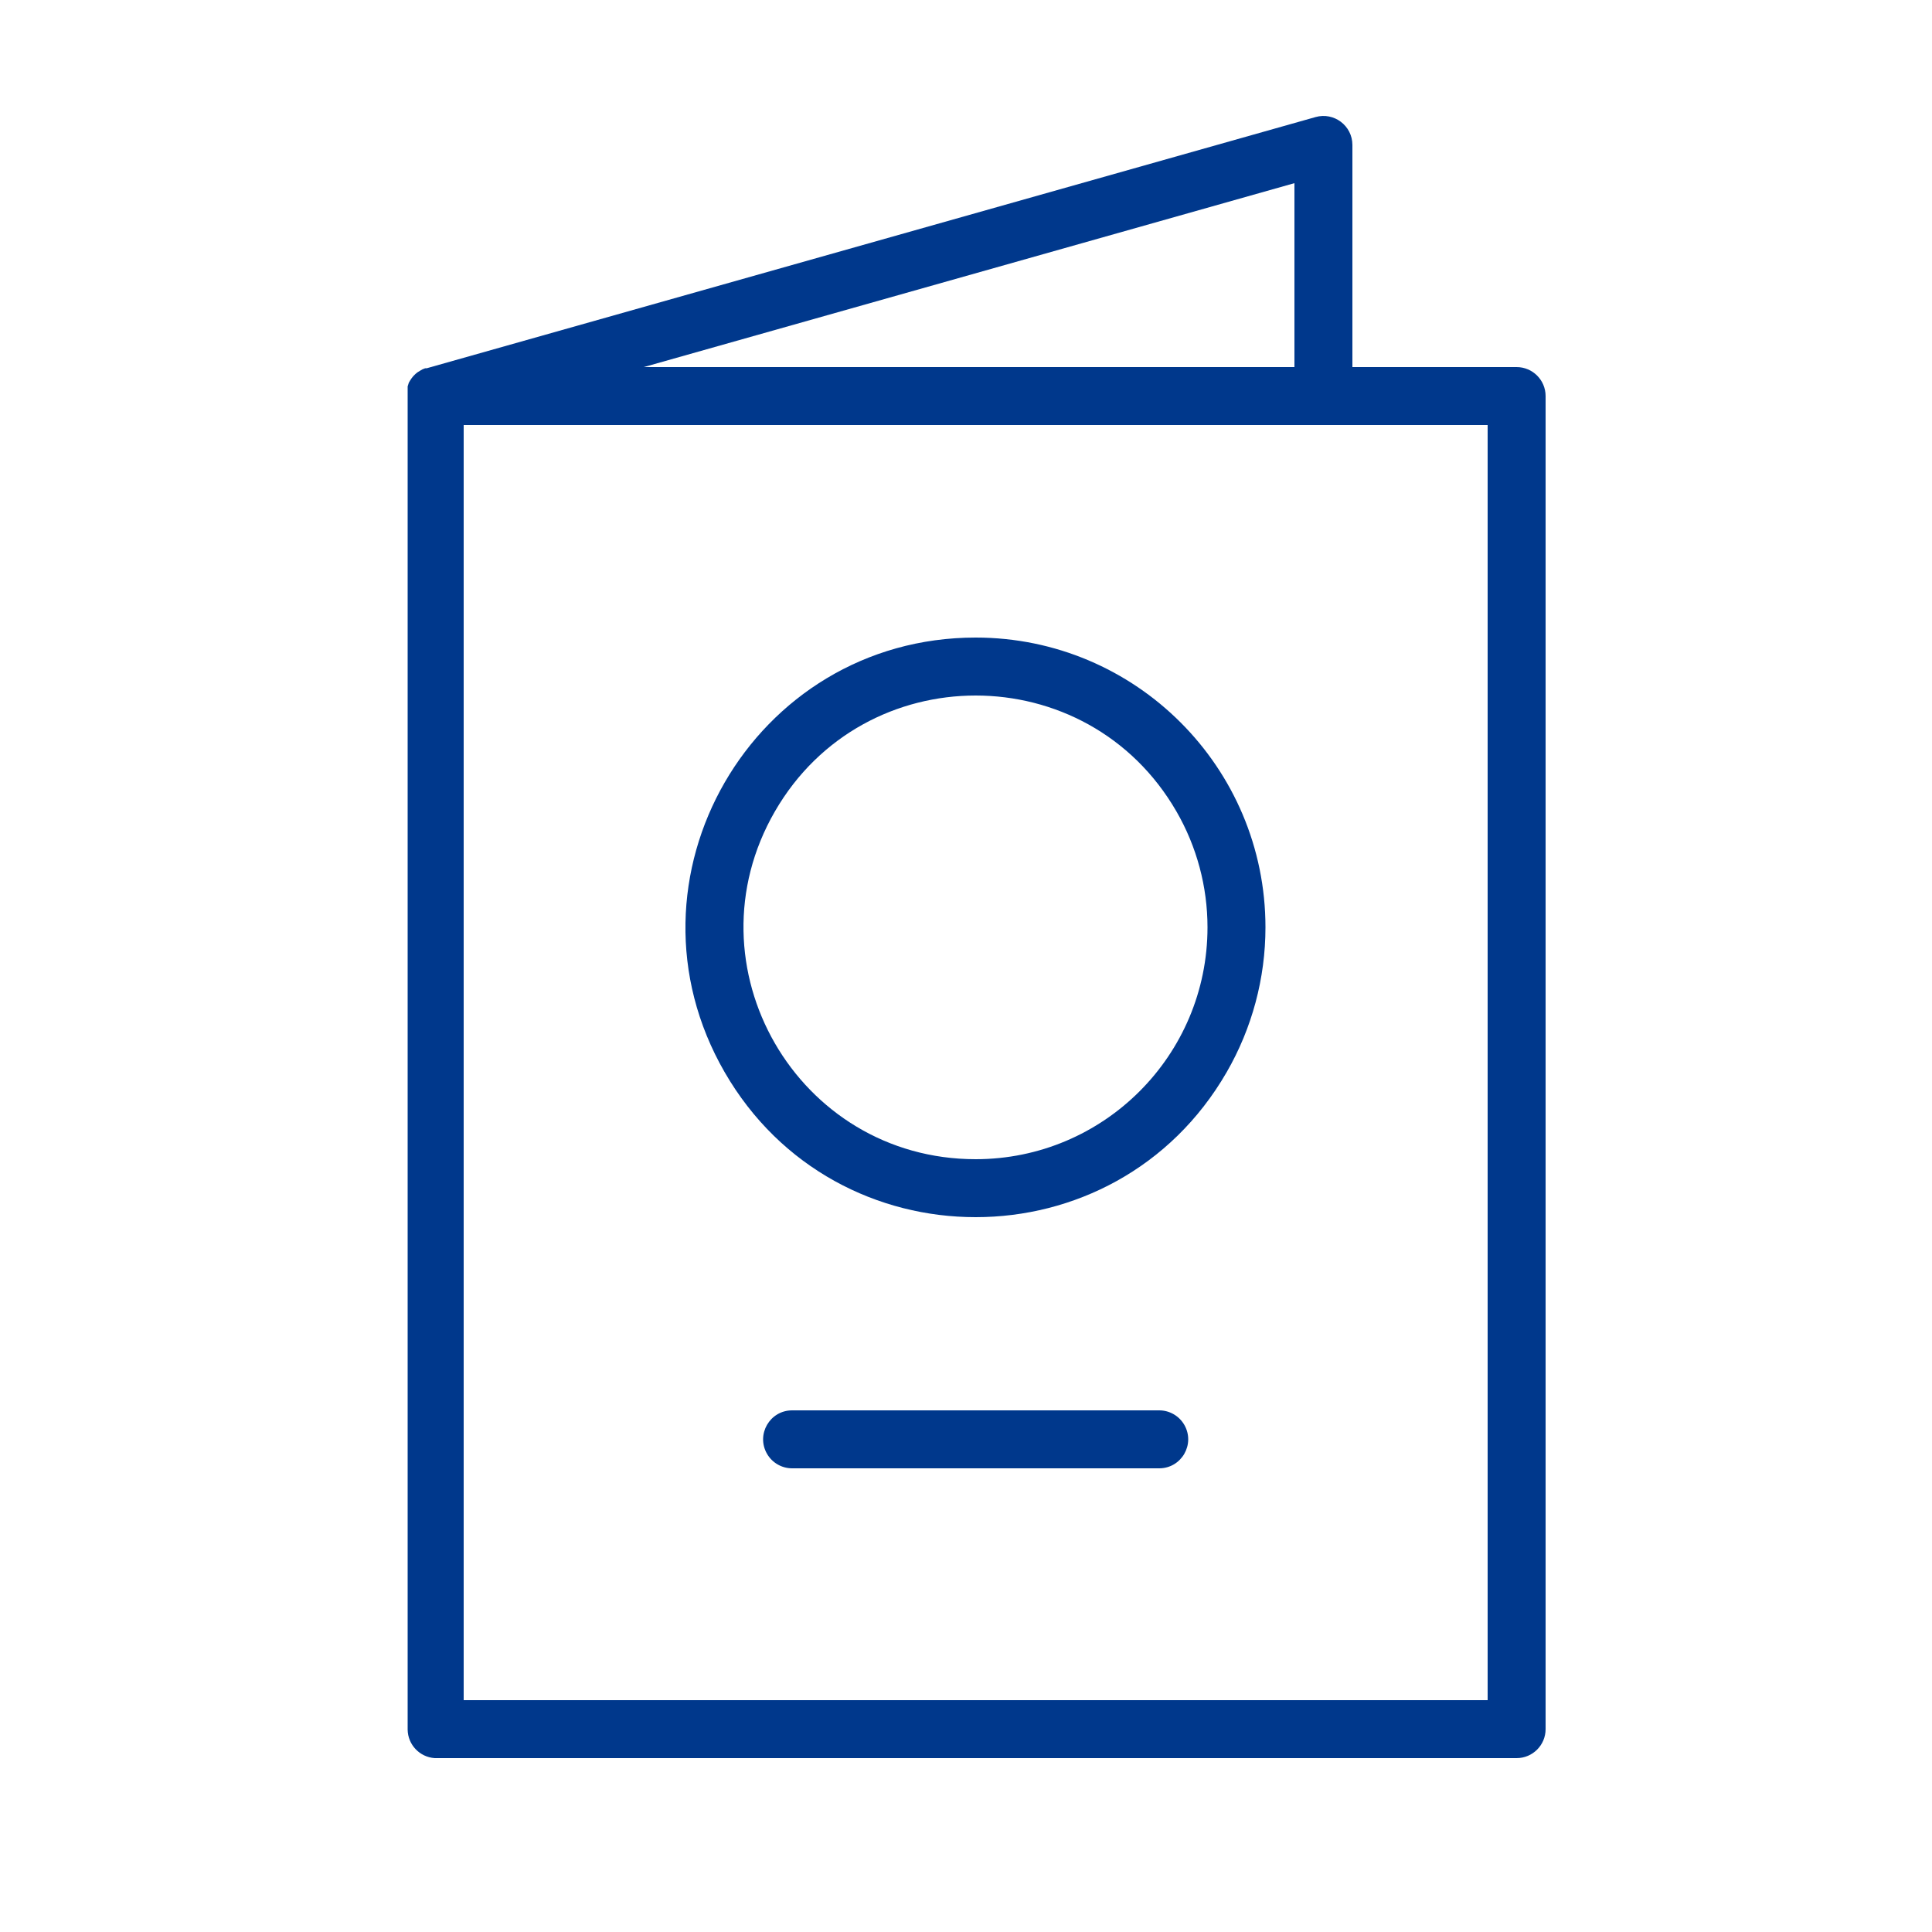 <?xml version="1.0" encoding="UTF-8"?> <svg xmlns="http://www.w3.org/2000/svg" viewBox="1950 2450 100 100" width="100" height="100"><path fill="#00388c" stroke="none" fill-opacity="1" stroke-width="1" stroke-opacity="1" color="rgb(51, 51, 51)" fill-rule="evenodd" id="tSvgeb55ea444e" d="M 2028.5 2469 C 2025.667 2469 2022.833 2469 2020 2469 C 2020 2465.167 2020 2461.333 2020 2457.5 C 2019.998 2456.506 2019.047 2455.788 2018.09 2456.06 C 2002.757 2460.393 1987.423 2464.727 1972.09 2469.06 C 1972.063 2469.06 1972.037 2469.06 1972.01 2469.06 C 1971.96 2469.08 1971.91 2469.1 1971.86 2469.12 C 1971.82 2469.143 1971.78 2469.167 1971.74 2469.19 C 1971.697 2469.217 1971.653 2469.243 1971.61 2469.27 C 1971.573 2469.3 1971.537 2469.33 1971.5 2469.36 C 1971.467 2469.393 1971.433 2469.427 1971.4 2469.46 C 1971.37 2469.497 1971.34 2469.533 1971.31 2469.57 C 1971.283 2469.61 1971.257 2469.65 1971.23 2469.69 C 1971.207 2469.73 1971.183 2469.77 1971.16 2469.81 C 1971.14 2469.873 1971.12 2469.937 1971.1 2470 C 1971.1 2470.093 1971.1 2470.187 1971.1 2470.28 C 1971.097 2470.333 1971.097 2470.387 1971.1 2470.44 C 1971.1 2493.47 1971.1 2516.5 1971.1 2539.53 C 1971.114 2540.309 1971.722 2540.948 1972.5 2541 C 1991.167 2541 2009.833 2541 2028.5 2541 C 2029.328 2541 2030 2540.328 2030 2539.5 C 2030 2516.5 2030 2493.5 2030 2470.5C 2030 2469.672 2029.328 2469 2028.5 2469Z M 2017 2469 C 2005.773 2469 1994.547 2469 1983.32 2469 C 1994.547 2465.827 2005.773 2462.653 2017 2459.48C 2017 2462.653 2017 2465.827 2017 2469Z M 2027 2538 C 2009.333 2538 1991.667 2538 1974 2538 C 1974 2516 1974 2494 1974 2472 C 1991.667 2472 2009.333 2472 2027 2472C 2027 2494 2027 2516 2027 2538Z"></path><path fill="#00388c" stroke="none" fill-opacity="1" stroke-width="1" stroke-opacity="1" color="rgb(51, 51, 51)" fill-rule="evenodd" id="tSvg1574908fe14" d="M 2000.5 2483 C 1988.953 2483 1981.736 2495.5 1987.51 2505.5 C 1993.283 2515.5 2007.717 2515.5 2013.49 2505.5 C 2014.807 2503.22 2015.5 2500.633 2015.5 2498C 2015.5 2489.716 2008.784 2483 2000.5 2483Z M 2000.5 2510 C 1991.262 2510 1985.489 2500 1990.108 2492 C 1994.726 2484 2006.274 2484 2010.892 2492 C 2011.946 2493.824 2012.5 2495.894 2012.5 2498C 2012.5 2504.627 2007.127 2510 2000.5 2510Z M 2010 2523 C 2003.667 2523 1997.333 2523 1991 2523 C 1989.845 2523 1989.124 2524.25 1989.701 2525.25 C 1989.969 2525.714 1990.464 2526 1991 2526 C 1997.333 2526 2003.667 2526 2010 2526 C 2011.155 2526 2011.876 2524.75 2011.299 2523.75C 2011.031 2523.286 2010.536 2523 2010 2523Z"></path><defs> </defs></svg> 
